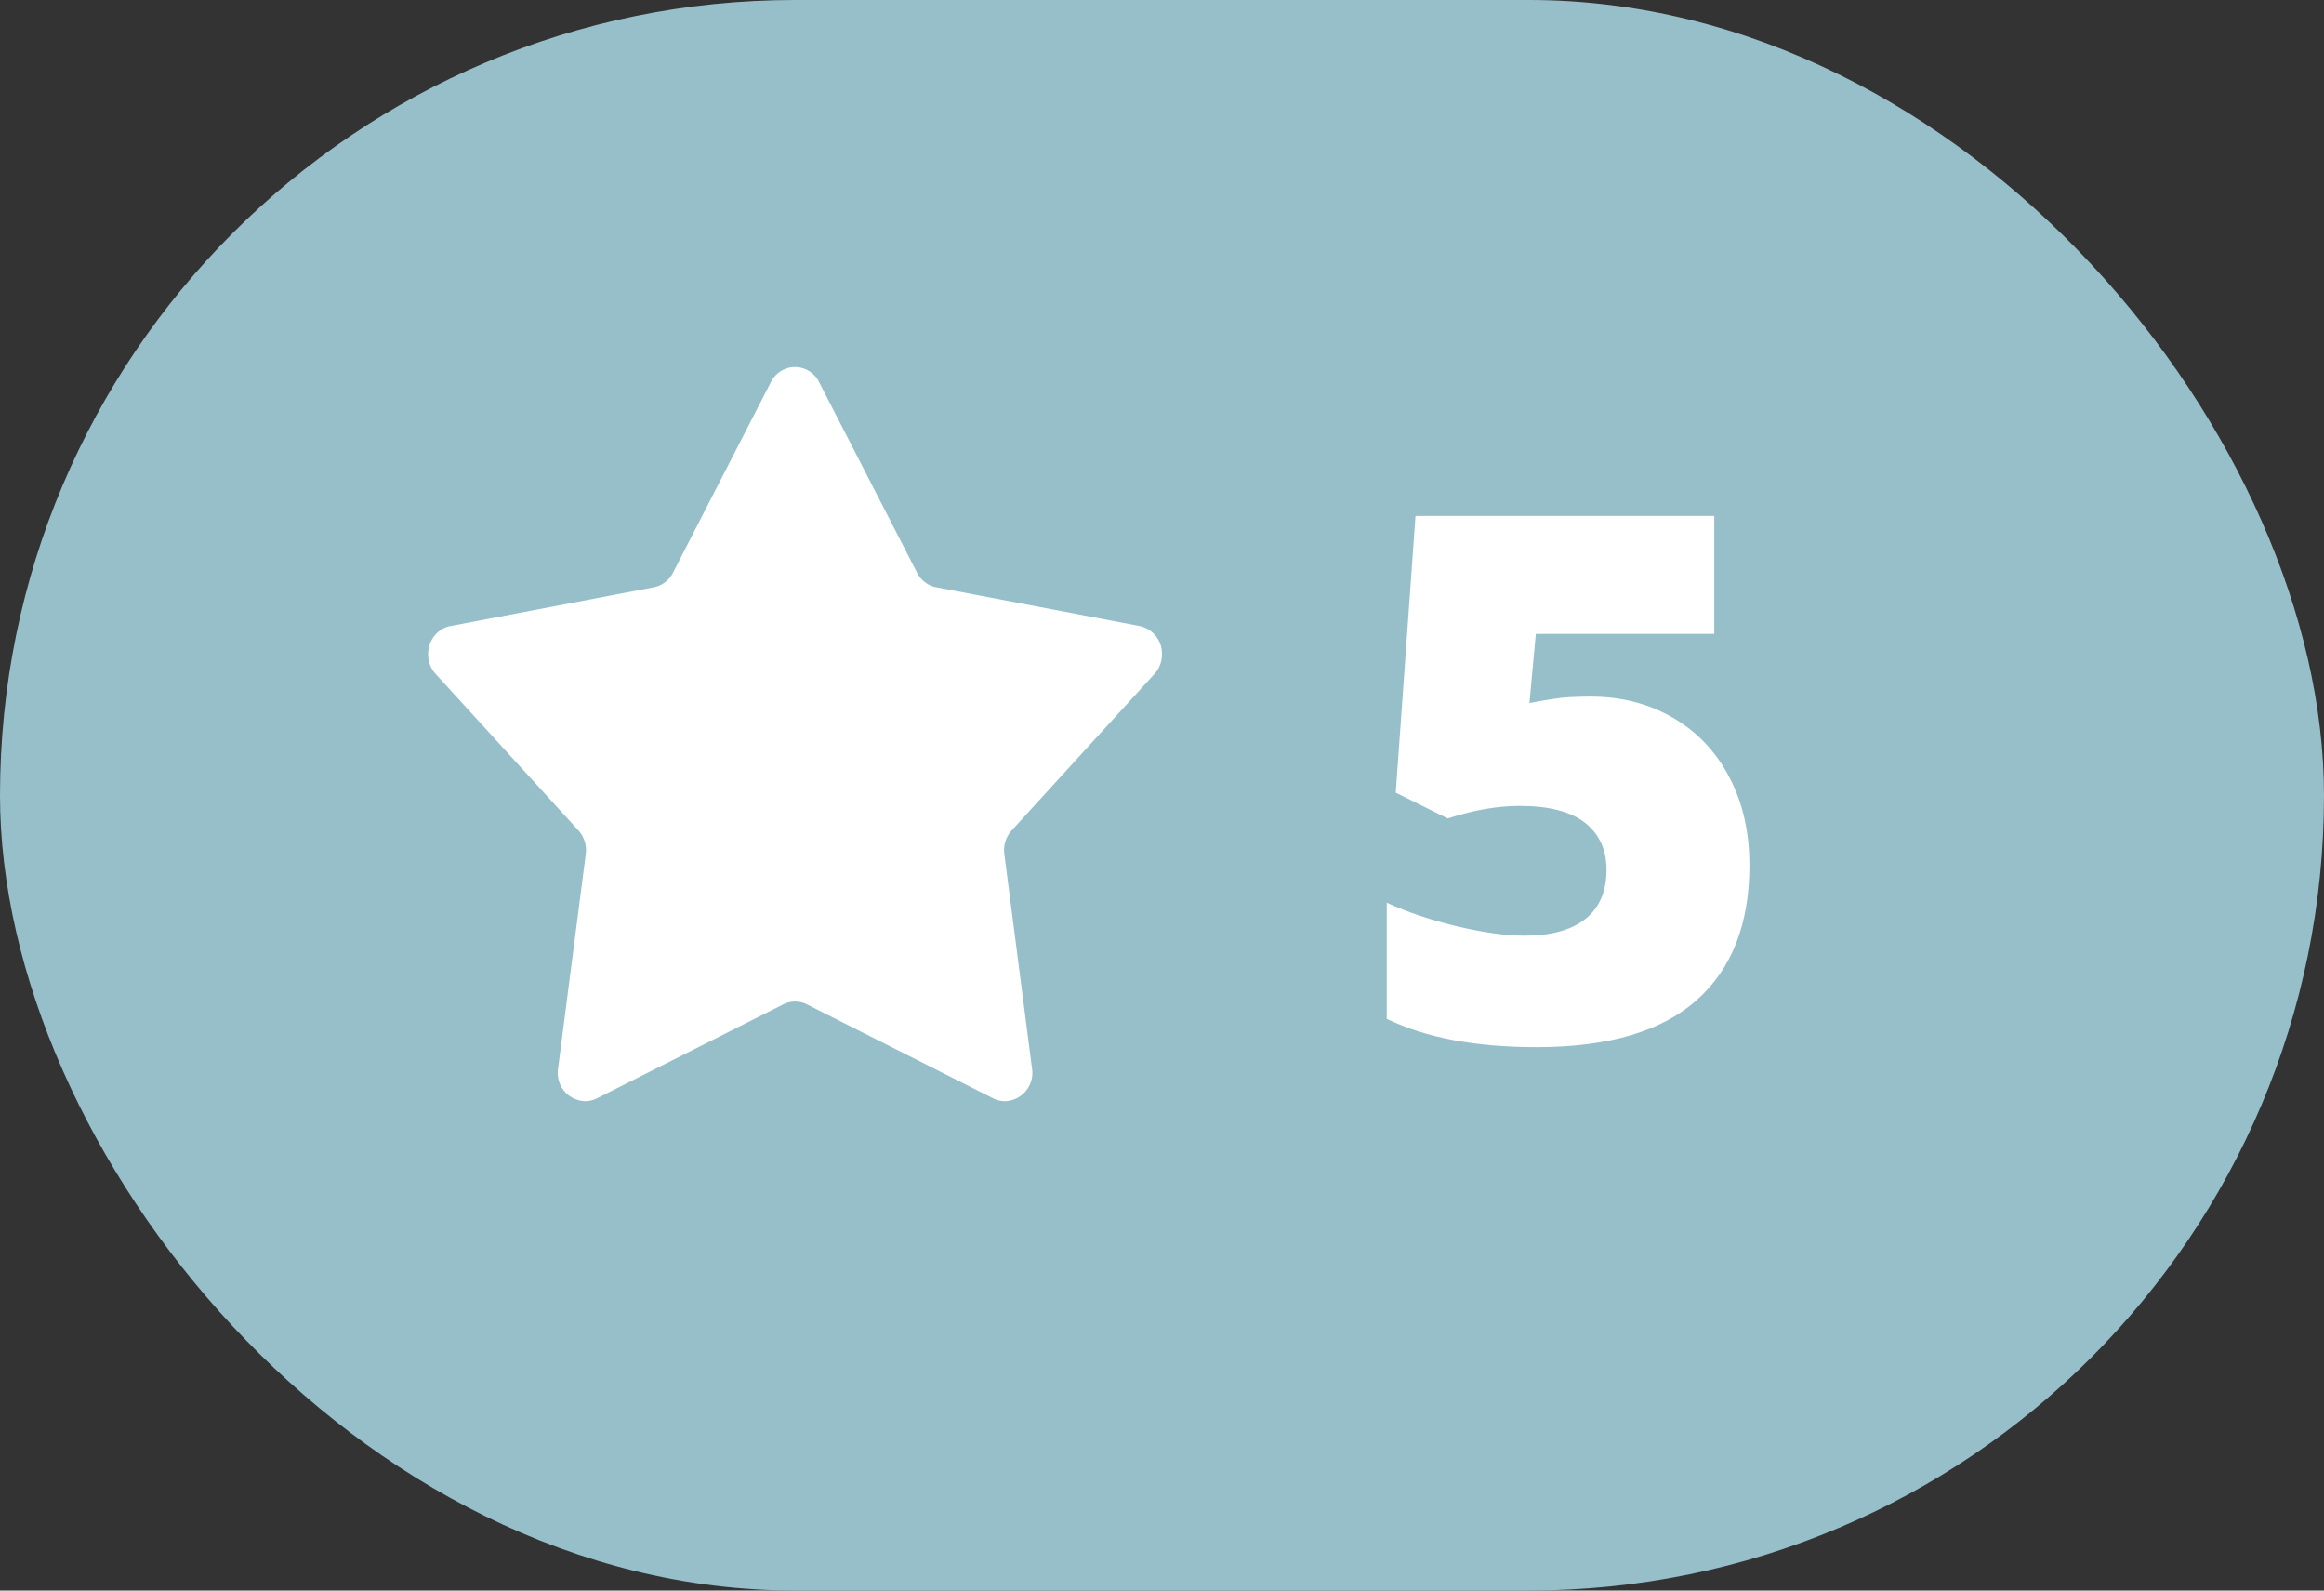 <svg width="38" height="26" viewBox="0 0 38 26" xmlns="http://www.w3.org/2000/svg" ><rect x="0" y="0" width="38" height="26" fill="#333333" stroke="none"/><rect x="415" y="84" width="38" height="26" rx="13" transform="translate(-415 -84)" fill="#96bfca" fill-rule="evenodd"/><path d="M7 10.696c0-.213.139-.42.368-.463L10.69 9.6a.448.448 0 0 0 .314-.238l1.601-3.116A.44.44 0 0 1 12.992 6h.016a.44.44 0 0 1 .385.246l1.602 3.116c.065.125.18.213.314.238l3.324.633a.462.462 0 0 1 .367.462v.002c0 .113-.04.227-.124.32l-2.334 2.558a.482.482 0 0 0-.12.387l.453 3.506a.462.462 0 0 1-.44.532h-.006a.43.43 0 0 1-.191-.047l-3.044-1.535a.428.428 0 0 0-.388 0l-3.044 1.535a.43.43 0 0 1-.191.047h-.006a.462.462 0 0 1-.44-.532l.453-3.506a.483.483 0 0 0-.12-.387l-2.334-2.558a.473.473 0 0 1-.124-.32v-.001z" fill="#FFF" fill-rule="evenodd"/><path transform="translate(22 0)" d="M4.016 11.387c.492 0 .936.114 1.333.342.396.229.705.552.925.97.221.418.331.9.331 1.447 0 .958-.288 1.692-.864 2.204-.576.511-1.448.767-2.616.767-1 0-1.816-.154-2.45-.463v-1.898c.34.156.724.285 1.152.387.428.101.796.152 1.105.152.43 0 .76-.09.99-.273.23-.181.346-.45.346-.805 0-.328-.118-.584-.352-.768-.234-.183-.59-.275-1.066-.275-.364 0-.756.068-1.178.205l-.85-.422.323-4.523H6.03v1.927H3.113l-.105 1.131c.305-.058.521-.09.65-.096.13-.006.248-.01.358-.01z" fill="#FFF" fill-rule="evenodd"/></svg>